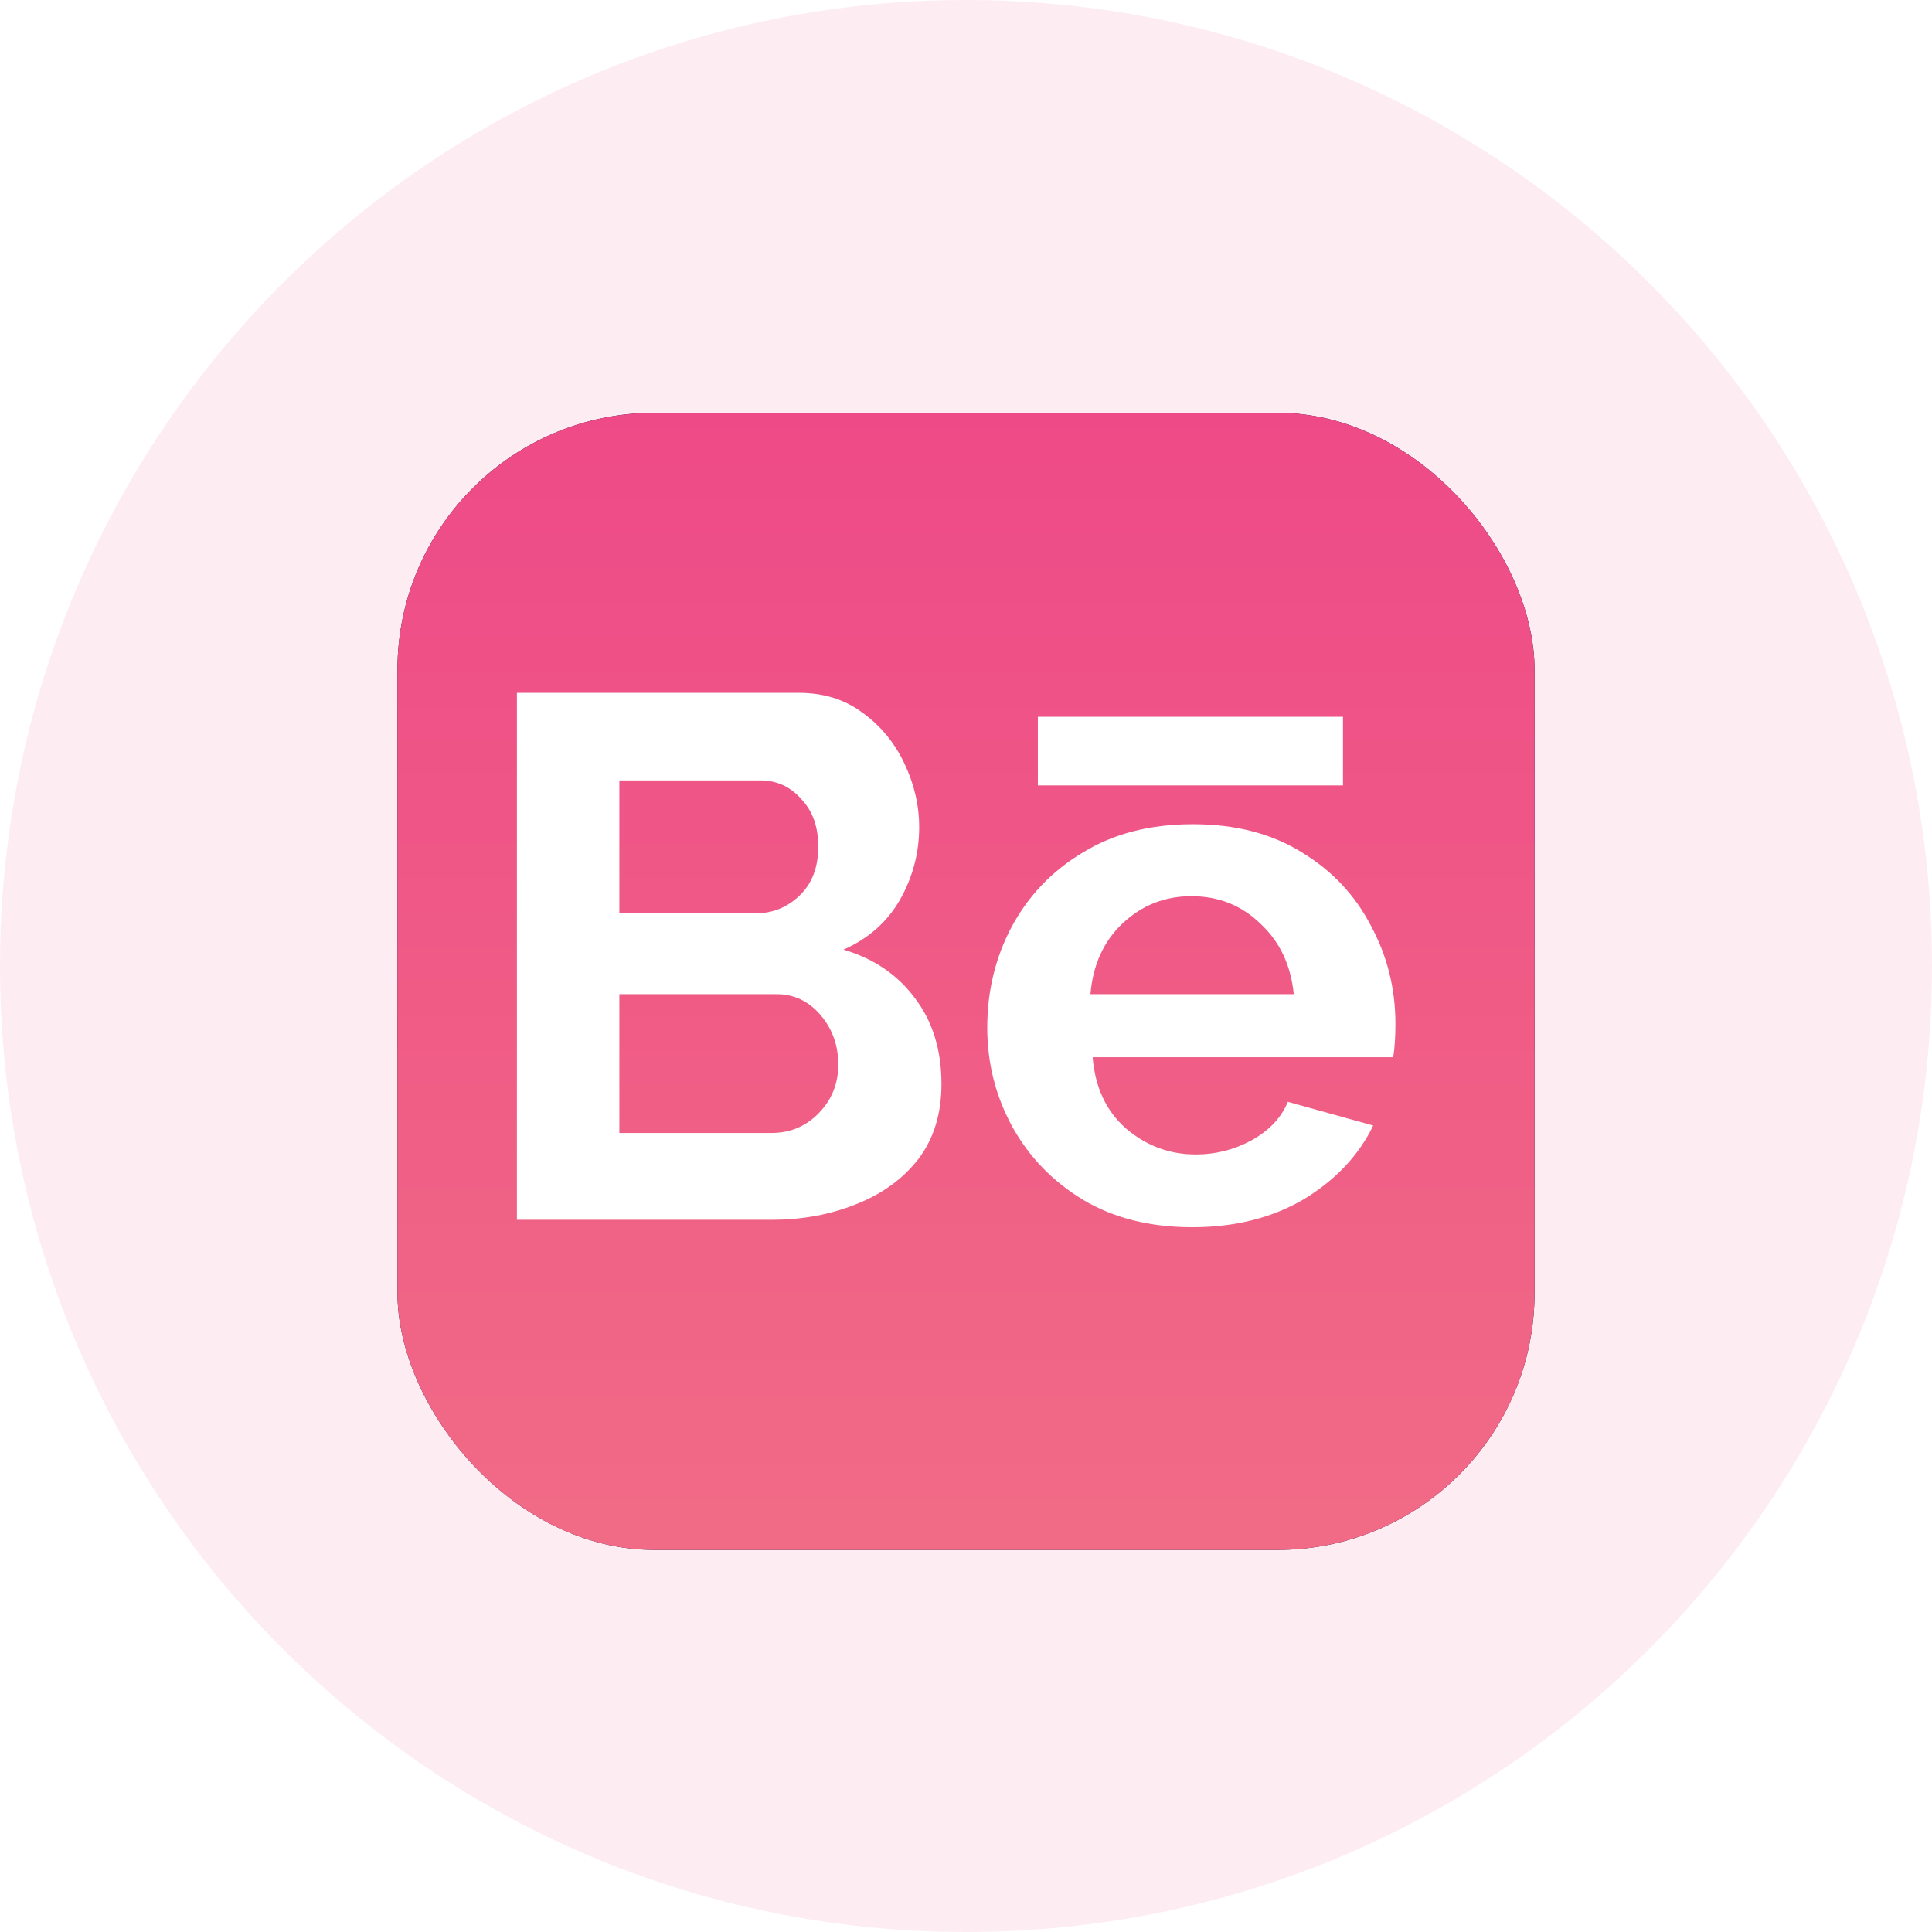<svg width="47" height="47" viewBox="0 0 47 47" fill="none" xmlns="http://www.w3.org/2000/svg">
<path opacity="0.1" fill-rule="evenodd" clip-rule="evenodd" d="M0 23.5C0 10.521 10.521 0 23.5 0C36.479 0 47 10.521 47 23.5C47 36.479 36.479 47 23.5 47C10.521 47 0 36.479 0 23.5Z" fill="#EF4D87"/>
<g filter="url(#filter0_d)">
<rect x="9.669" y="9.669" width="27.662" height="27.662" rx="6.253" fill="#1F0838"/>
<rect x="9.669" y="9.669" width="27.662" height="27.662" rx="6.253" fill="url(#paint0_linear)"/>
</g>
<path fill-rule="evenodd" clip-rule="evenodd" d="M22.343 28.194C22.717 27.7 22.903 27.093 22.903 26.37C22.903 25.54 22.686 24.842 22.253 24.276C21.832 23.71 21.254 23.319 20.52 23.102C21.122 22.837 21.579 22.434 21.892 21.892C22.205 21.339 22.361 20.749 22.361 20.123C22.361 19.593 22.241 19.076 22 18.57C21.76 18.065 21.423 17.655 20.989 17.343C20.556 17.017 20.038 16.855 19.436 16.855H12.575V29.674H18.768C19.515 29.674 20.201 29.548 20.827 29.295C21.465 29.043 21.97 28.675 22.343 28.194ZM15.067 22.218V18.985H18.498C18.895 18.985 19.226 19.136 19.491 19.437C19.767 19.726 19.906 20.111 19.906 20.593C19.906 21.098 19.756 21.495 19.454 21.784C19.154 22.073 18.799 22.218 18.389 22.218H15.067ZM19.96 24.691C20.249 25.028 20.393 25.431 20.393 25.901C20.393 26.358 20.237 26.749 19.924 27.074C19.611 27.399 19.226 27.562 18.768 27.562H15.067V24.186H18.895C19.316 24.186 19.671 24.354 19.96 24.691ZM26.346 29.187C27.092 29.632 27.977 29.855 29 29.855C30.047 29.855 30.956 29.626 31.727 29.169C32.497 28.699 33.057 28.104 33.406 27.381L31.329 26.804C31.173 27.189 30.878 27.502 30.445 27.742C30.023 27.971 29.572 28.085 29.091 28.085C28.453 28.085 27.887 27.875 27.393 27.454C26.912 27.032 26.641 26.454 26.581 25.72H33.893C33.929 25.492 33.947 25.221 33.947 24.908C33.947 24.053 33.749 23.259 33.352 22.524C32.967 21.778 32.407 21.182 31.672 20.737C30.938 20.279 30.053 20.051 29.018 20.051C27.983 20.051 27.092 20.279 26.346 20.737C25.6 21.182 25.022 21.784 24.613 22.543C24.216 23.289 24.017 24.107 24.017 24.998C24.017 25.865 24.222 26.671 24.631 27.418C25.04 28.152 25.612 28.742 26.346 29.187ZM31.474 24.186H26.527C26.587 23.475 26.846 22.904 27.303 22.47C27.773 22.025 28.332 21.802 28.982 21.802C29.644 21.802 30.204 22.025 30.661 22.47C31.131 22.904 31.402 23.475 31.474 24.186ZM25.248 19.107H32.671V17.438H25.248V19.107Z" fill="white"/>
<defs>
<filter id="filter0_d" x="8.921" y="9.295" width="29.157" height="29.157" filterUnits="userSpaceOnUse" color-interpolation-filters="sRGB">
<feFlood flood-opacity="0" result="BackgroundImageFix"/>
<feColorMatrix in="SourceAlpha" type="matrix" values="0 0 0 0 0 0 0 0 0 0 0 0 0 0 0 0 0 0 127 0" result="hardAlpha"/>
<feOffset dy="0.374"/>
<feGaussianBlur stdDeviation="0.374"/>
<feColorMatrix type="matrix" values="0 0 0 0 0 0 0 0 0 0 0 0 0 0 0 0 0 0 0.28 0"/>
<feBlend mode="normal" in2="BackgroundImageFix" result="effect1_dropShadow"/>
<feBlend mode="normal" in="SourceGraphic" in2="effect1_dropShadow" result="shape"/>
</filter>
<linearGradient id="paint0_linear" x1="23.5" y1="9.669" x2="23.5" y2="37.331" gradientUnits="userSpaceOnUse">
<stop stop-color="#EE4A87"/>
<stop offset="1" stop-color="#F16B86"/>
</linearGradient>
</defs>
</svg>
